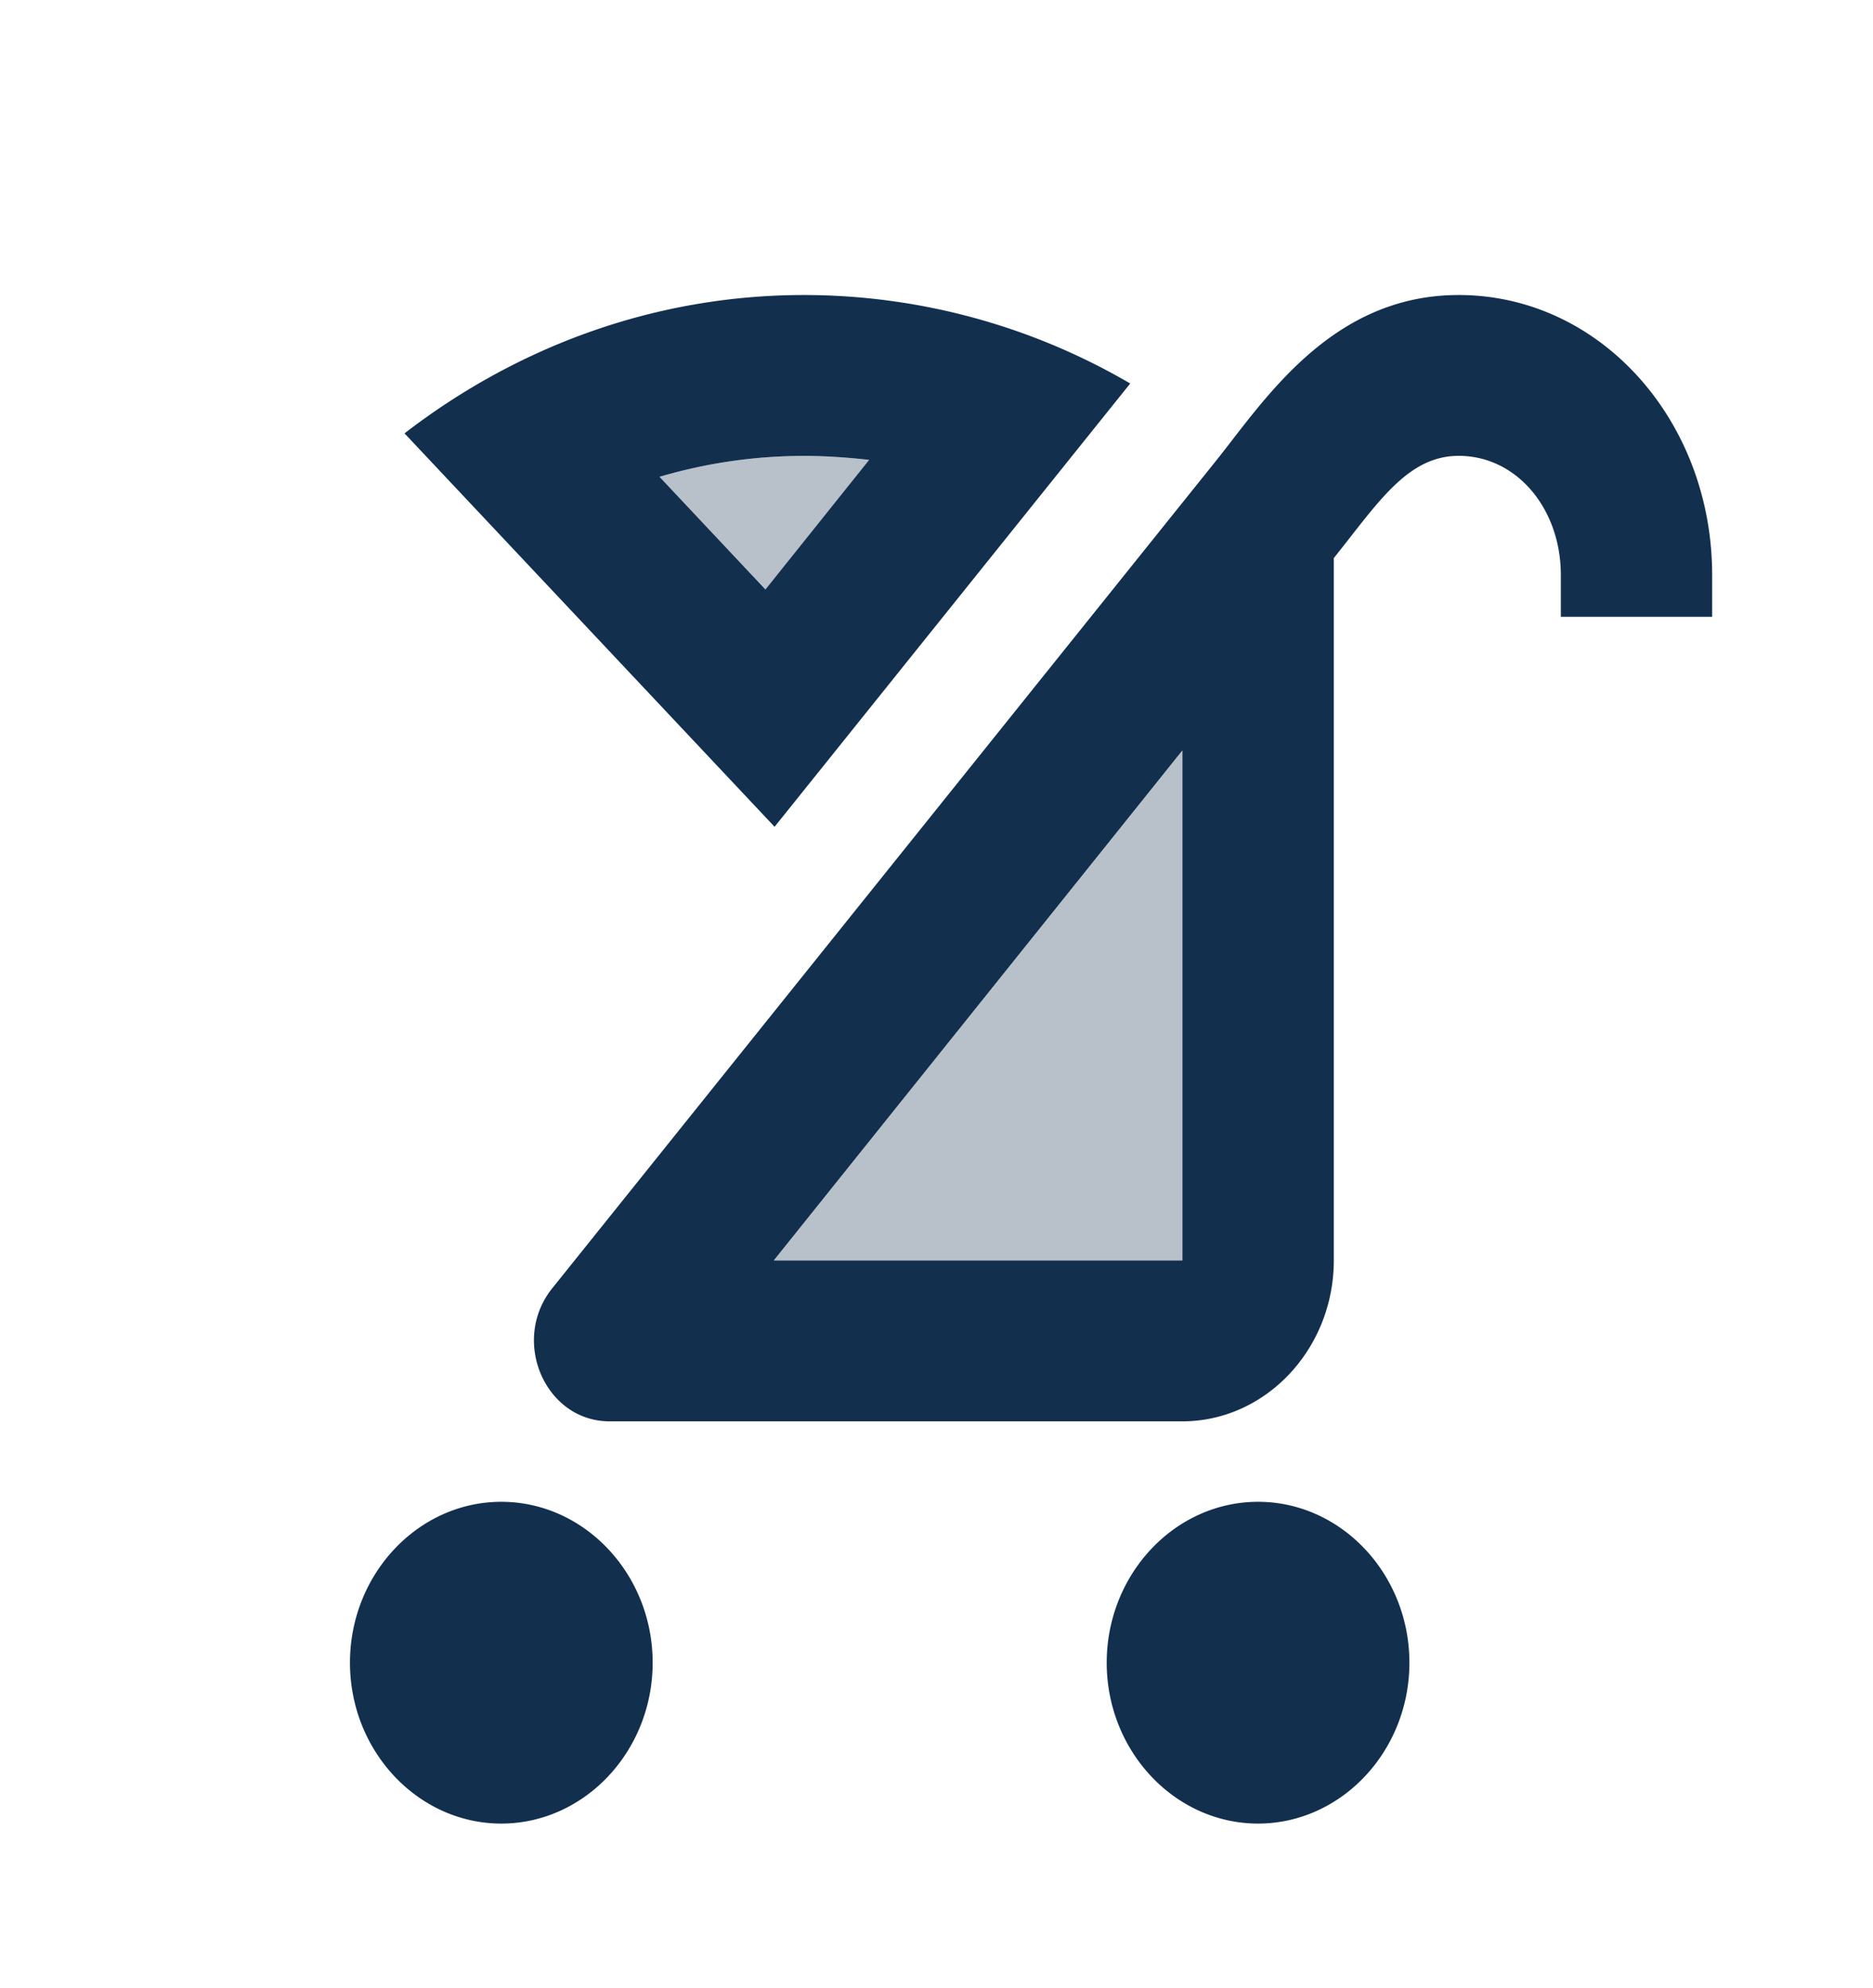 <svg xmlns="http://www.w3.org/2000/svg" width="33" height="35" fill="none" viewBox="0 0 33 35"><g fill="#122f4e" clip-path="url(#a)"><path d="M14.167 8.028c.386 0 .773.028 1.146.07l-1.826 2.282-1.867-1.984a9 9 0 0 1 2.547-.368m6.667 5.185v8.982h-7.2z" opacity=".3"/><path d="M14.167 8.028c.386 0 .773.028 1.146.07l-1.827 2.282-1.866-1.984a9 9 0 0 1 2.547-.368m6.666 5.185v8.982h-7.2zM25.7 5.195c-2.213 0-3.387 1.799-4.24 2.875L9.726 22.69c-.733.921-.12 2.338 1.014 2.338h10.093c1.467 0 2.667-1.275 2.667-2.833V9.827c.773-.963 1.293-1.8 2.2-1.8 1.027 0 1.8.936 1.8 2.098v.736h2.666v-.736c0-2.72-1.973-4.93-4.466-4.93m-11.533 0c-2.627 0-5.054.906-7.04 2.436l6.52 6.928 6.266-7.806a11.4 11.4 0 0 0-5.747-1.558m8 21.25c-1.467 0-2.667 1.275-2.667 2.833s1.2 2.833 2.666 2.833c1.467 0 2.667-1.275 2.667-2.833s-1.2-2.833-2.666-2.833m-13.334 0c-1.466 0-2.666 1.275-2.666 2.833s1.2 2.833 2.666 2.833c1.467 0 2.667-1.275 2.667-2.833s-1.2-2.833-2.667-2.833"/></g><defs><clipPath id="a"><path fill="#fff" d="M.833.945h32v34h-32z"/></clipPath></defs></svg>